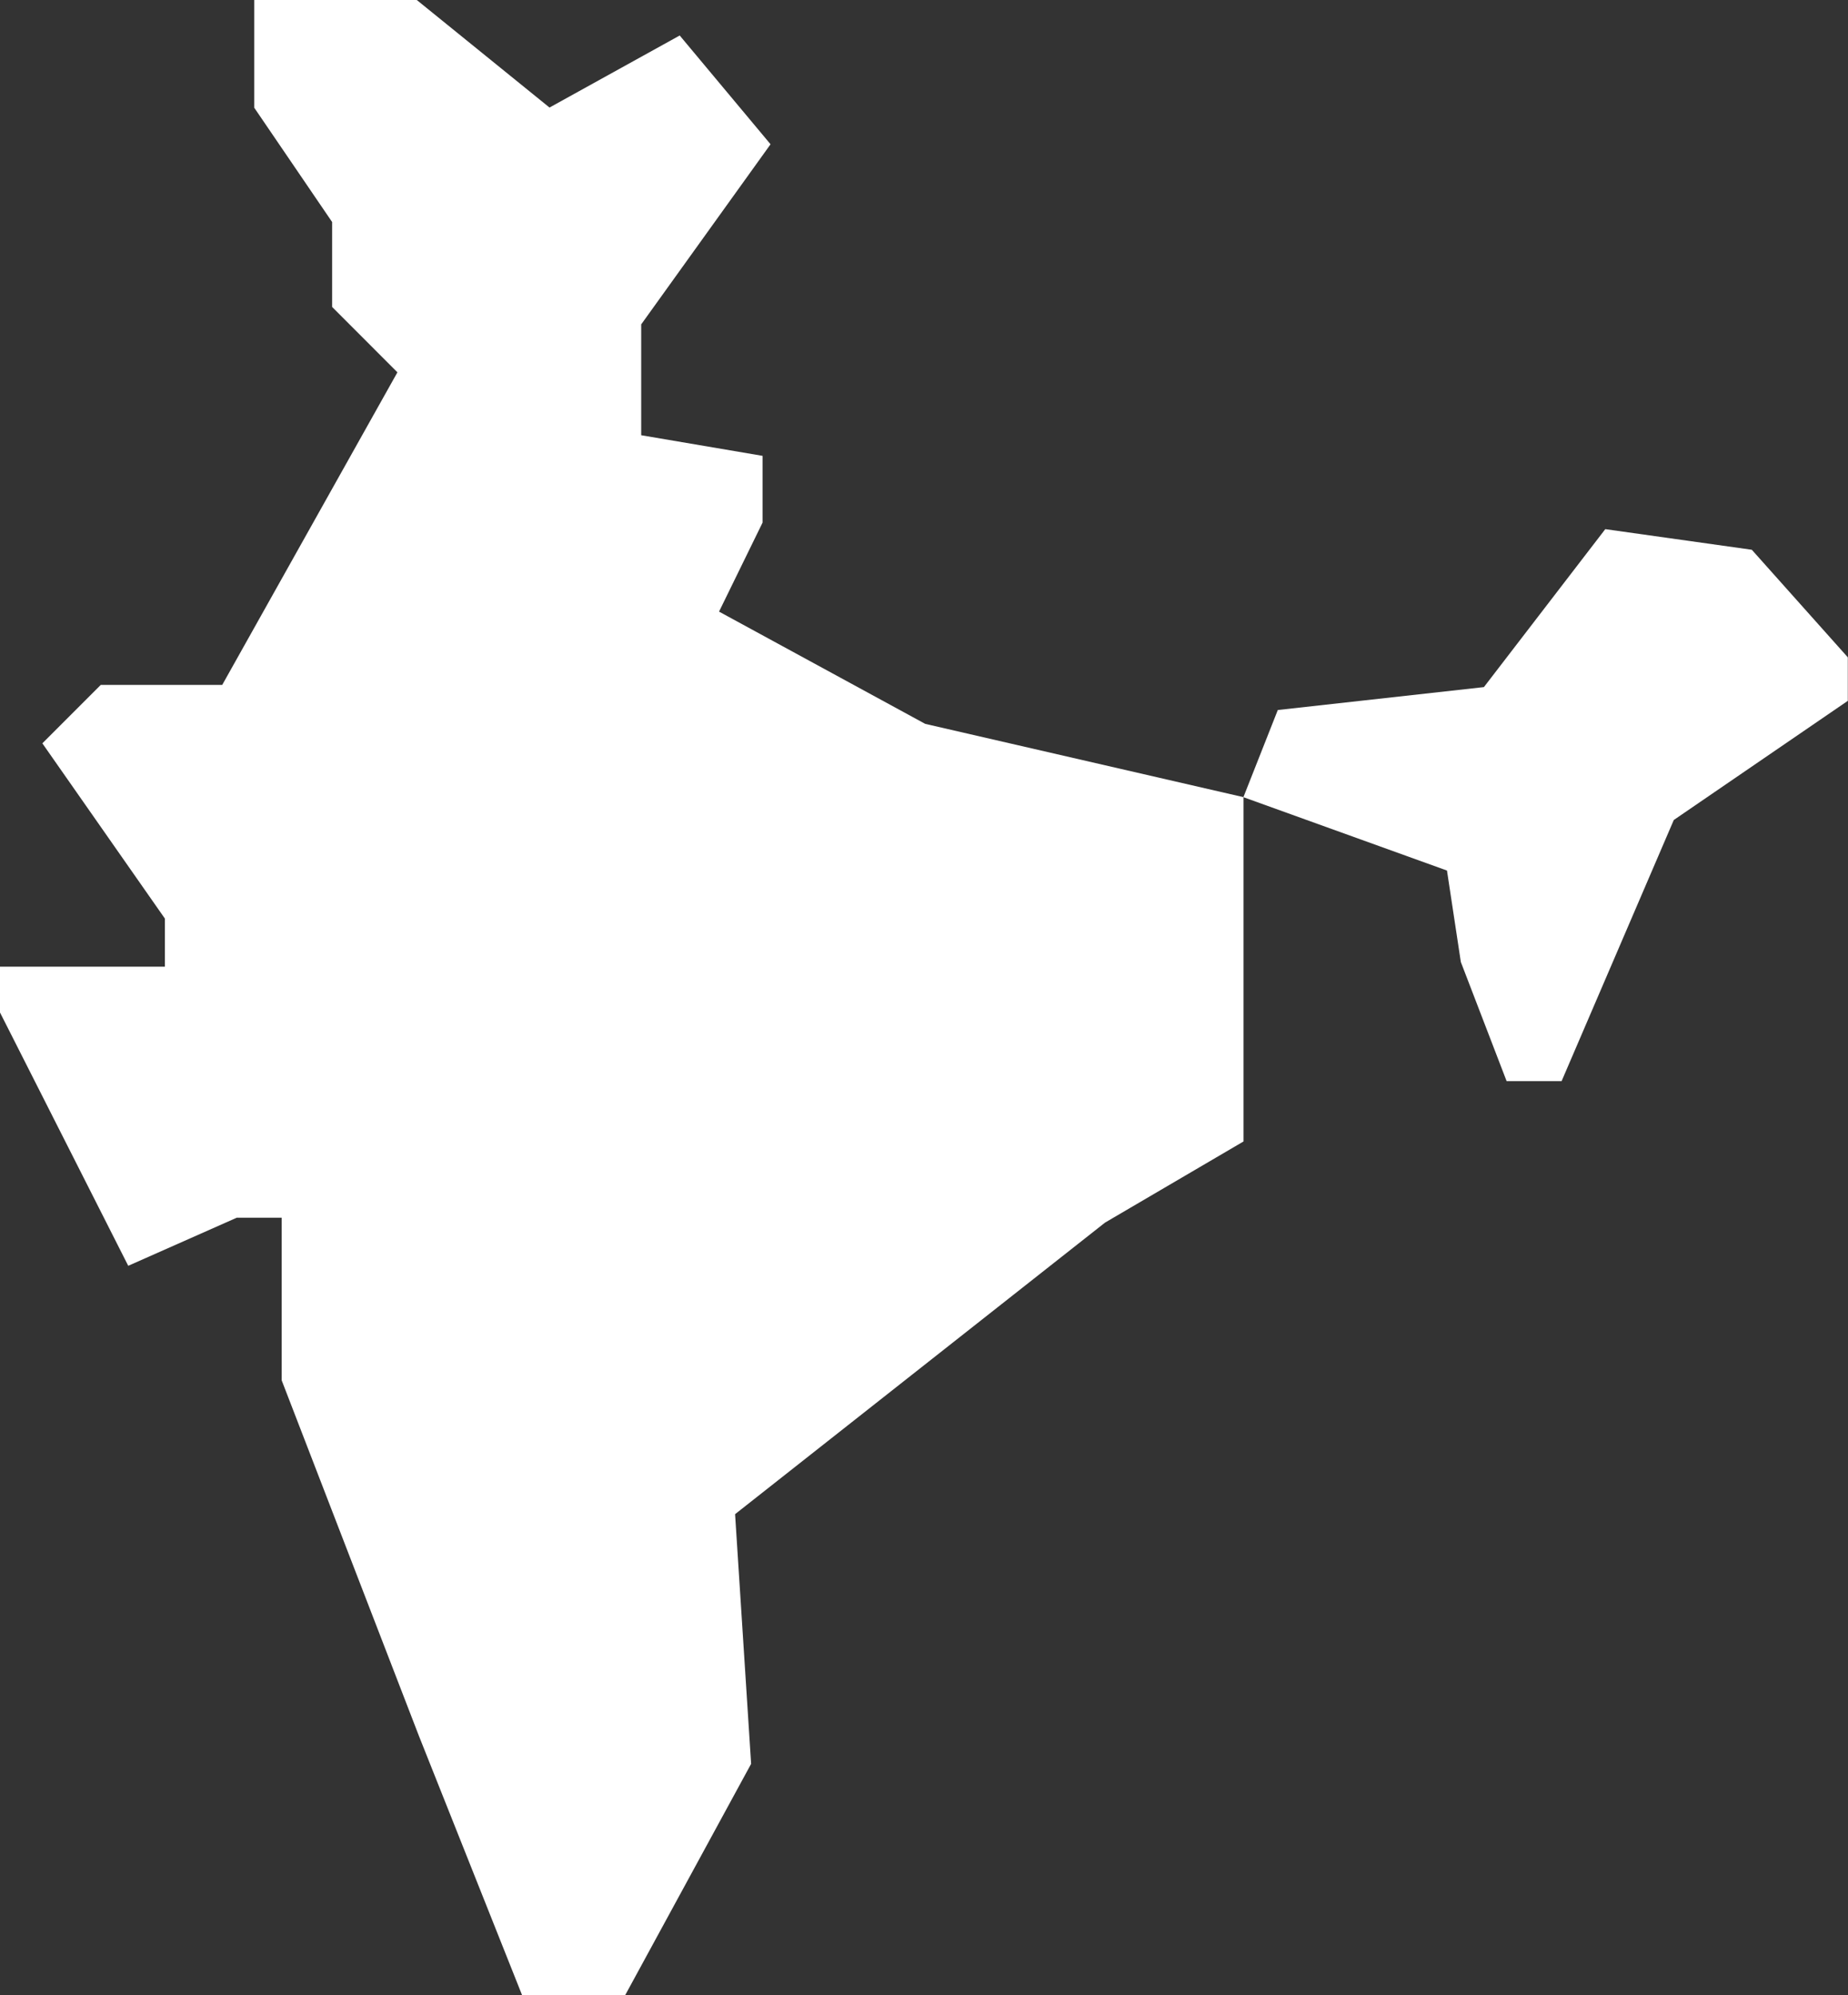 <?xml version="1.0" encoding="UTF-8"?> <svg xmlns="http://www.w3.org/2000/svg" width="66.709" height="72" viewBox="0 0 66.709 72"><rect x="0" y="0" width="66.709" height="72" fill="#333333" stroke="none"/><g id="india" transform="translate(-18.811)"><path id="Path_30" data-name="Path 30" d="M44.767,22.071l1.571-3.212V16.45l-4.381-.744v-4l4.669-6.5L43.347,1.281l-4.7,2.6L33.856,0H27.987V3.885L30.8,8.012v3.065l2.357,2.359-6.324,11.28H22.448L20.34,26.824l4.423,6.324v1.736H18.811v1.653l4.629,9.141,3.919-1.736h1.62v5.869l4.96,12.847L37.658,72h3.72l4.547-8.349-.579-9.01L58.7,44.12l5-2.929V28.767l-11.49-2.645Z" fill="#fff"></path><path id="Path_31" data-name="Path 31" d="M356.353,136.533l-5.29-.744-4.381,5.7-7.44.827L338,145.461l7.349,2.648.5,3.3,1.653,4.3h1.984l4.05-9.424,6.282-4.3v-1.571Z" transform="translate(-274.305 -116.694)" fill="#fff"></path></g></svg> 